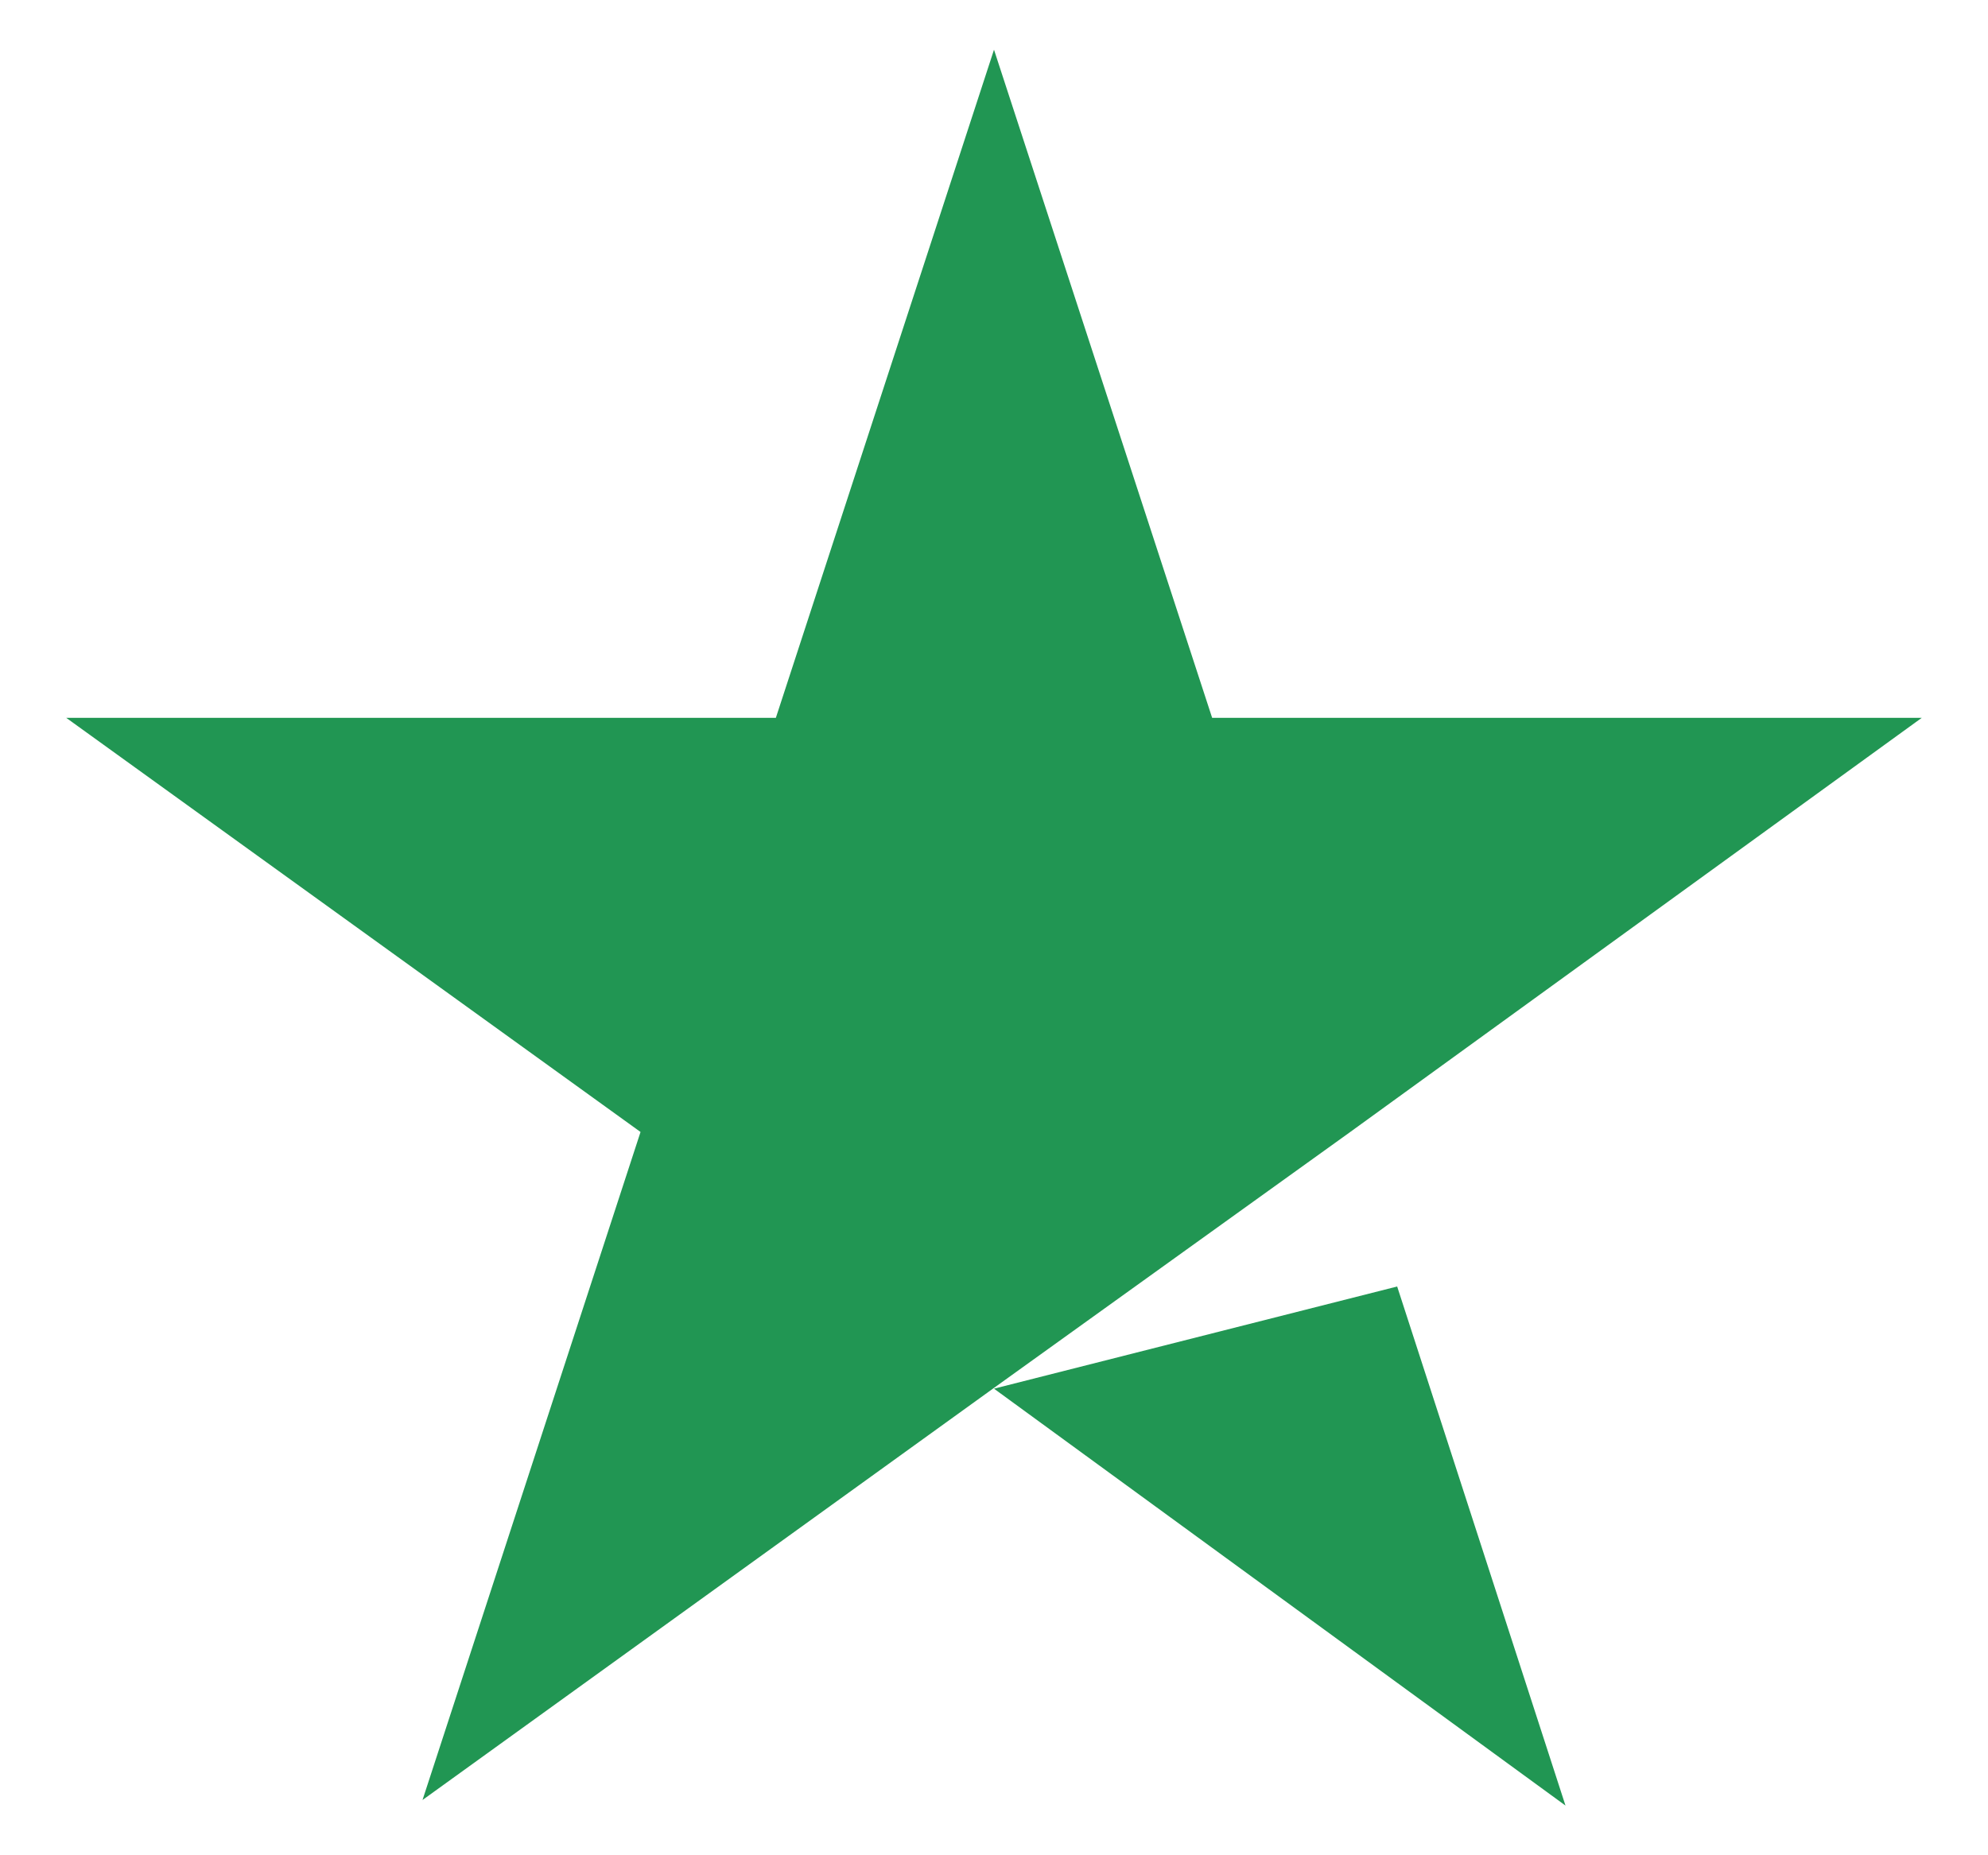 <svg width="15" height="14" viewBox="0 0 15 14" fill="none" xmlns="http://www.w3.org/2000/svg">
<path id="Shape" d="M7.5 10.479L10.542 9.708L11.812 13.625L7.5 10.479ZM14.5 5.417H9.146L7.5 0.375L5.854 5.417H0.5L4.833 8.542L3.188 13.583L7.521 10.458L10.188 8.542L14.5 5.417Z" fill="#219653"/>
</svg>

